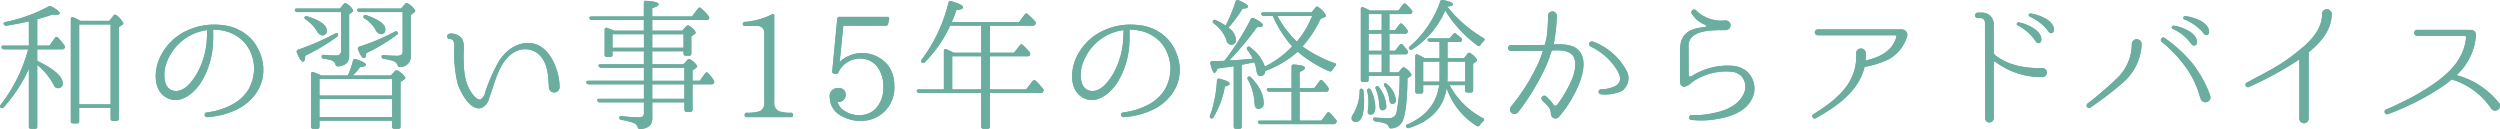 <?xml version="1.0" encoding="UTF-8"?> <svg xmlns="http://www.w3.org/2000/svg" id="about_ttl03.svg" width="457.192" height="23.59" viewBox="0 0 457.192 23.59"><defs><style> .cls-1 { fill: #6bae9f; fill-rule: evenodd; } </style></defs><path id="about_ttl03" class="cls-1" d="M772.466,2555.85a0.345,0.345,0,0,0,.39.39h0.728a0.353,0.353,0,0,0,.416-0.39v-11.28a11.531,11.531,0,0,1,3.068,3.77,0.764,0.764,0,0,0,.728.47,0.8,0.8,0,0,0,.858-0.91c0-1.2-1.534-2.58-4.654-4.08v-2.11h4.55a0.431,0.431,0,0,0,.417-0.18,0.482,0.482,0,0,0-.027-0.58,14.014,14.014,0,0,0-1.144-1.37,0.332,0.332,0,0,0-.572.05l-0.988,1.4H774v-4.83c1.092-.29,2.028-0.58,2.782-0.86a4.754,4.754,0,0,0,.65.05c0.442,0,.676-0.08.676-0.29,0-.26-0.494-0.67-1.508-1.22a0.534,0.534,0,0,0-.546,0,28.818,28.818,0,0,1-7.878,2.84c-0.286.07-.416,0.23-0.286,0.41a0.449,0.449,0,0,0,.52.26c1.586-.28,2.782-0.49,3.64-0.7l0.416-.1v4.44h-4.628c-0.312,0-.442.13-0.364,0.34a0.444,0.444,0,0,0,.468.34h4.394a28.4,28.4,0,0,1-5.018,10.14,0.334,0.334,0,0,0-.026.49,0.364,0.364,0,0,0,.572-0.02,28.382,28.382,0,0,0,4.6-7.02v10.55Zm14.951-18.69v14.61h-5.746v-14.61h5.746Zm-5.486-.65c-0.52-.26-0.962-0.49-1.326-0.65a0.308,0.308,0,0,0-.468.31v18.67a0.367,0.367,0,0,0,.39.42h0.728a0.386,0.386,0,0,0,.416-0.42v-2.42h5.746v1.95a0.367,0.367,0,0,0,.39.42h0.7a0.386,0.386,0,0,0,.416-0.42v-16.74l0.65-.42a0.4,0.4,0,0,0,.182-0.26,4.091,4.091,0,0,0-1.248-1.45,0.348,0.348,0,0,0-.572.05l-0.754.96h-5.252Zm33.41,8.48a8.766,8.766,0,0,0-2.184-5.15,8.333,8.333,0,0,0-5.252-2.55,11.767,11.767,0,0,0-5.9.73,10.107,10.107,0,0,0-5.694,5.46c-0.91,2.13-1.118,5.51,1.118,6.94,2.5,1.61,5.148-.55,6.5-2.63a14.87,14.87,0,0,0,2.211-7.25,18.449,18.449,0,0,0,.026-2v-0.31a0.111,0.111,0,0,1,.1-0.11,7.424,7.424,0,0,1,1.482.13,7.177,7.177,0,0,1,4.368,2.47,7.554,7.554,0,0,1,1.534,4.34,7.871,7.871,0,0,1-1.014,3.98,7.7,7.7,0,0,1-2.522,2.5,12.81,12.81,0,0,1-5.149,1.71,0.434,0.434,0,0,0,.1.86,14.458,14.458,0,0,0,5.669-1.51,9.155,9.155,0,0,0,3.2-2.75,7.415,7.415,0,0,0,1.4-4.81v-0.05Zm-10.271-6.45c-0.026.44-.026,1.06-0.1,1.9a14.284,14.284,0,0,1-1.872,5.87c-0.832,1.35-2.262,3.3-4.108,2.99-1.872-.36-1.9-2.75-1.612-4.24a9.233,9.233,0,0,1,5.044-6.11,9.736,9.736,0,0,1,2.548-.75,0.11,0.11,0,0,1,.1.1v0.24Zm27.794-4.29c-0.286,0-.441.13-0.364,0.33a0.5,0.5,0,0,0,.468.32h7.853v7.12a1.139,1.139,0,0,1-.156.63,1.493,1.493,0,0,1-1.04.23,16.769,16.769,0,0,1-2.236-.13c-0.26-.03-0.416.05-0.416,0.26a0.424,0.424,0,0,0,.364.44,9.855,9.855,0,0,1,1.82.42,1.2,1.2,0,0,1,.728.7,0.375,0.375,0,0,0,.442.36,1.883,1.883,0,0,0,1.976-2.08v-7.41l0.6-.46a0.532,0.532,0,0,0,.234-0.34,3.518,3.518,0,0,0-1.3-1.28,0.377,0.377,0,0,0-.572.05l-0.728.84h-7.671Zm-11.362,0c-0.286,0-.442.1-0.39,0.31a0.426,0.426,0,0,0,.442.34h8.008v7.07a0.8,0.8,0,0,1-.936.86c-0.6,0-1.326-.03-2.21-0.11-0.26-.02-0.416.08-0.416,0.26a0.4,0.4,0,0,0,.364.45,6.816,6.816,0,0,1,1.456.31,1.1,1.1,0,0,1,.728.75,0.4,0.4,0,0,0,.468.34q2.028-.15,2.028-1.95v-7.57l0.52-.39a0.473,0.473,0,0,0,.208-0.34,3.013,3.013,0,0,0-1.144-1.19,0.39,0.39,0,0,0-.6.05l-0.676.81H821.5Zm7.488,4.65a0.342,0.342,0,0,0-.52-0.08,44.2,44.2,0,0,1-6.734,2.94,0.366,0.366,0,0,0-.26.52c0.442,1.15.832,1.69,1.144,1.69,0.234,0,.364-0.36.39-1.09a37.1,37.1,0,0,0,5.8-3.46A0.406,0.406,0,0,0,828.99,2538.9Zm10.895-.34a0.341,0.341,0,0,0-.52-0.07,38.659,38.659,0,0,1-6.448,2.72,0.372,0.372,0,0,0-.235.55q0.585,1.56,1.092,1.56c0.235,0,.365-0.31.391-0.91a33.76,33.76,0,0,0,5.564-3.33A0.376,0.376,0,0,0,839.885,2538.56Zm-16.979-2.78c-0.1.16-.026,0.31,0.182,0.47a6.647,6.647,0,0,1,2.028,2.08,1.391,1.391,0,0,0,.988.83,0.778,0.778,0,0,0,.832-0.91c0-.96-1.17-1.82-3.536-2.57A0.37,0.37,0,0,0,822.906,2535.78Zm10.764-.18a0.344,0.344,0,0,0,.208.47,6,6,0,0,1,1.977,2.03,1.275,1.275,0,0,0,.962.83,0.763,0.763,0,0,0,.832-0.89c0-.93-1.144-1.76-3.458-2.57A0.449,0.449,0,0,0,833.67,2535.6Zm-8.06,18.51v-3.3H838.9v3.3H825.61Zm13.287-6.97v3.02H825.61v-3.02H838.9Zm-12.975-.65a9.778,9.778,0,0,0-1.378-.59,0.31,0.31,0,0,0-.468.33v9.62a0.353,0.353,0,0,0,.416.39h0.728a0.345,0.345,0,0,0,.39-0.39v-1.09H838.9v1.09a0.353,0.353,0,0,0,.416.39h0.7a0.353,0.353,0,0,0,.416-0.39v-8.16l0.624-.44a0.5,0.5,0,0,0,.26-0.37,3.246,3.246,0,0,0-1.326-1.22,0.391,0.391,0,0,0-.572.03l-0.754.8h-7a6.9,6.9,0,0,0,1.353-1.53c0.728-.05,1.092-0.21,1.092-0.42,0-.28-0.625-0.62-1.847-1.04a0.369,0.369,0,0,0-.52.29,16.966,16.966,0,0,1-.936,2.7h-4.888Zm43.6,2.06c0-2.73-1.612-7.36-4.966-7.93-2.652-.44-5.044,1.32-6.319,3.61a31.174,31.174,0,0,0-2.314,5.33,1.959,1.959,0,0,1-.884,1.33c-0.65.08-1.274-.76-1.586-1.2-1.4-1.97-1.482-4.55-1.482-6.89,0-.99.234-2.23-0.364-3.12a2.491,2.491,0,0,0-2.21-.83,0.5,0.5,0,0,0,0,.99c0.858-.08.884,0.8,0.884,1.4a23.471,23.471,0,0,0,.6,6.74c0.468,1.48,2.34,5.17,4.42,4.42a2.622,2.622,0,0,0,1.352-1.77c0.364-.96.65-1.95,0.988-2.94,0.78-2.26,1.794-4.63,3.927-5.62a3.771,3.771,0,0,1,4.862,1.41c1.014,1.51,1.014,3.46,1.144,5.22A0.978,0.978,0,0,0,869.525,2548.55Zm16.952-3.46h5.876v2.37h-5.876v-2.37Zm5.876,3.02v2.65h-5.876v-2.65h5.876Zm-0.156-9.16v2.47h-5.72v-2.47h5.72Zm-7.255,2.47H879.2v-2.47h5.746v2.47Zm-5.434-3.12c-0.338-.15-0.754-0.31-1.274-0.49a0.315,0.315,0,0,0-.468.34v4.52a0.362,0.362,0,0,0,.416.42h0.624a0.355,0.355,0,0,0,.39-0.42v-0.6h5.746v2.37h-7.9c-0.312,0-.468.16-0.364,0.34a0.451,0.451,0,0,0,.468.31h7.8v2.37H874.776c-0.286,0-.442.13-0.364,0.31a0.426,0.426,0,0,0,.442.34h10.088v2.65h-8.164c-0.312,0-.442.15-0.338,0.36a0.436,0.436,0,0,0,.468.29h8.034v1.97a0.7,0.7,0,0,1-.832.76,29.478,29.478,0,0,1-3.224-.21c-0.286-.03-0.442.05-0.442,0.26a0.4,0.4,0,0,0,.39.42,13.51,13.51,0,0,1,2.236.57,1.086,1.086,0,0,1,.728.75,0.433,0.433,0,0,0,.468.37c1.482-.11,2.211-0.76,2.211-1.95v-2.94h5.876v1.32a0.374,0.374,0,0,0,.416.42h0.676a0.367,0.367,0,0,0,.39-0.42v-4.62h3.458a0.49,0.49,0,0,0,.442-0.21,0.476,0.476,0,0,0-.026-0.55,10.845,10.845,0,0,0-1.014-1.27,0.332,0.332,0,0,0-.572.05l-0.962,1.33h-1.326v-1.88l0.572-.41a0.557,0.557,0,0,0,.286-0.37,3.051,3.051,0,0,0-1.2-1.19,0.416,0.416,0,0,0-.6.05l-0.728.78h-5.694v-2.37h5.72v0.39a0.372,0.372,0,0,0,.416.42h0.624a0.355,0.355,0,0,0,.39-0.42v-3.12l0.52-.36a0.489,0.489,0,0,0,.286-0.36,2.735,2.735,0,0,0-1.17-1.17,0.406,0.406,0,0,0-.6.05l-0.7.8h-5.486v-1.95h9.932a0.428,0.428,0,0,0,.416-0.18,0.439,0.439,0,0,0-.052-0.55,9.983,9.983,0,0,0-1.2-1.27,1.6,1.6,0,0,0-.26-0.21c-0.156-.13-0.312-0.07-0.494.13l-1.066,1.43h-7.28v-1.51c0.78-.26,1.17-0.49,1.17-0.72,0-.32-0.728-0.52-2.263-0.63a0.365,0.365,0,0,0-.442.39v2.47h-9.568c-0.312,0-.468.16-0.364,0.34a0.451,0.451,0,0,0,.468.31h9.464v1.95h-5.434Zm32.708,15.42a0.369,0.369,0,0,0-.416-0.41,5.78,5.78,0,0,1-2.236-.32,1.643,1.643,0,0,1-.78-1.61V2535.6a0.279,0.279,0,0,0-.468-0.26,13.142,13.142,0,0,1-4.888,1.35,0.346,0.346,0,0,0-.39.34,0.366,0.366,0,0,0,.416.42h2.158a1.211,1.211,0,0,1,1.352,1.37v12.56a1.611,1.611,0,0,1-.884,1.67,7.615,7.615,0,0,1-2.288.26,0.359,0.359,0,0,0-.416.41,0.345,0.345,0,0,0,.39.39H911.8A0.353,0.353,0,0,0,912.216,2553.72Zm9.2-16.33h7.748a0.4,0.4,0,0,0,.442-0.36l0.183-.81a0.336,0.336,0,0,0-.365-0.44h-8.71a0.364,0.364,0,0,0-.416.39l-0.91,9.54a0.373,0.373,0,0,0,.364.45l0.286,0.05a0.464,0.464,0,0,0,.494-0.29,4.294,4.294,0,0,1,3.978-2.52,3.857,3.857,0,0,1,3.25,1.69,5.742,5.742,0,0,1,.962,3.43,5.5,5.5,0,0,1-1.4,4.06,4.218,4.218,0,0,1-3.016,1.17,4.623,4.623,0,0,1-2.7-.81,2.434,2.434,0,0,1-1.222-1.64,0.85,0.85,0,0,0,.286.03,1.108,1.108,0,0,0,.78-0.36,1.121,1.121,0,0,0,.39-0.86,1.163,1.163,0,0,0-1.326-1.3,1.449,1.449,0,0,0-1.586,1.69,3.889,3.889,0,0,0,2.392,3.51,6.537,6.537,0,0,0,3.2.78,6.029,6.029,0,0,0,6.214-6.53,5.887,5.887,0,0,0-1.222-3.72,6.082,6.082,0,0,0-8.762-.54Zm19.916,11.65v-6.06h5.3v6.06h-5.3Zm5.3,6.79a0.379,0.379,0,0,0,.416.41h0.78a0.36,0.36,0,0,0,.391-0.41v-6.14h9.282a0.438,0.438,0,0,0,.442-0.23,0.4,0.4,0,0,0-.026-0.55,15.336,15.336,0,0,0-1.3-1.43,0.387,0.387,0,0,0-.6.05l-1.17,1.51h-6.63v-6.06h6.864a0.445,0.445,0,0,0,.442-0.2,0.525,0.525,0,0,0-.052-0.58c-0.442-.49-0.832-0.91-1.222-1.27a0.33,0.33,0,0,0-.546.05l-1.066,1.35h-4.42v-4.94h7.852a0.5,0.5,0,0,0,.468-0.26,0.427,0.427,0,0,0-.052-0.54,14.382,14.382,0,0,0-1.326-1.3,0.35,0.35,0,0,0-.572.05l-1.04,1.4H941.232c0.338-.78.624-1.5,0.858-2.21,0.832-.08,1.222-0.23,1.222-0.49,0-.34-0.728-0.73-2.158-1.12a0.379,0.379,0,0,0-.52.29,28.608,28.608,0,0,1-4.888,10.37c-0.156.21-.156,0.39,0,0.5a0.419,0.419,0,0,0,.572,0,23.777,23.777,0,0,0,4.524-6.48l0.078-.21h5.72v4.94h-5.018c-0.312-.15-0.754-0.36-1.326-0.62-0.312-.1-0.494,0-0.494.31v7.02h-4.576c-0.286,0-.442.13-0.364,0.31a0.417,0.417,0,0,0,.442.34H946.64v6.14Zm36.3-10.84a8.766,8.766,0,0,0-2.184-5.15,8.333,8.333,0,0,0-5.252-2.55,11.767,11.767,0,0,0-5.9.73,10.107,10.107,0,0,0-5.694,5.46c-0.91,2.13-1.118,5.51,1.118,6.94,2.5,1.61,5.148-.55,6.5-2.63a14.848,14.848,0,0,0,2.21-7.25,17.749,17.749,0,0,0,.027-2v-0.31a0.111,0.111,0,0,1,.1-0.11,7.424,7.424,0,0,1,1.482.13,7.177,7.177,0,0,1,4.368,2.47,7.554,7.554,0,0,1,1.534,4.34,7.871,7.871,0,0,1-1.014,3.98,7.7,7.7,0,0,1-2.522,2.5,12.8,12.8,0,0,1-5.149,1.71,0.434,0.434,0,0,0,.1.86,14.458,14.458,0,0,0,5.669-1.51,9.155,9.155,0,0,0,3.2-2.75,7.415,7.415,0,0,0,1.4-4.81v-0.05Zm-10.271-6.45c-0.026.44-.026,1.06-0.1,1.9a14.284,14.284,0,0,1-1.872,5.87c-0.832,1.35-2.262,3.3-4.108,2.99-1.872-.36-1.9-2.75-1.612-4.24a9.233,9.233,0,0,1,5.044-6.11,9.736,9.736,0,0,1,2.548-.75,0.11,0.11,0,0,1,.1.1v0.24Zm22.8,8.19c-0.156.1-.182,0.26-0.052,0.52a10.005,10.005,0,0,1,1.2,4.18c0.026,0.78.26,1.17,0.728,1.17a0.953,0.953,0,0,0,.936-1.19c0-1.41-.754-2.94-2.314-4.58A0.379,0.379,0,0,0,995.468,2546.73Zm-6.838,7.59a0.355,0.355,0,0,0,.494-0.21,16.513,16.513,0,0,0,2.08-5.61c0.6-.13.884-0.29,0.884-0.5,0-.28-0.624-0.6-1.846-0.91a0.35,0.35,0,0,0-.494.34,23.135,23.135,0,0,1-1.248,6.4A0.34,0.34,0,0,0,988.63,2554.32Zm2.7-16.95a10.851,10.851,0,0,0-1.768-.97,0.353,0.353,0,1,0-.39.58,6.646,6.646,0,0,1,2.314,3.01,1.026,1.026,0,0,0,.78.89,0.863,0.863,0,0,0,.962-0.99,2.936,2.936,0,0,0-1.378-2.13,26.511,26.511,0,0,0,2.6-3.49c0.65-.02.988-0.15,0.988-0.39,0-.28-0.572-0.65-1.742-1.14a0.365,0.365,0,0,0-.546.26A29.162,29.162,0,0,1,991.334,2537.37Zm6.292,17.37c-0.312,0-.442.15-0.364,0.33a0.48,0.48,0,0,0,.468.32h13.39a0.435,0.435,0,0,0,.44-0.26,0.4,0.4,0,0,0-.05-0.55,15.248,15.248,0,0,0-1.07-1.22,0.341,0.341,0,0,0-.57.02l-1.01,1.36h-3.98v-5.28h4.78a0.46,0.46,0,0,0,.45-0.18,0.48,0.48,0,0,0,0-.58,9.921,9.921,0,0,0-1.02-1.24,0.327,0.327,0,0,0-.57.05l-0.96,1.3h-2.68v-3.02a1.246,1.246,0,0,0,.99-0.67c0-.32-0.65-0.52-2.03-0.63a0.362,0.362,0,0,0-.44.39v3.93h-4.136c-0.338,0-.468.15-0.364,0.36a0.436,0.436,0,0,0,.468.29h4.032v5.28h-5.774Zm9.544-19.14a17.16,17.16,0,0,1-2.81,4.71,19.355,19.355,0,0,1-3.56-4.71h6.37Zm-7.2,0a20.4,20.4,0,0,0,3.534,5.56,17.033,17.033,0,0,1-4.782,3.59l-0.208.11a7.22,7.22,0,0,0-2.678-3.51,0.351,0.351,0,0,0-.442-0.11,0.37,0.37,0,0,0-.078.57,8.465,8.465,0,0,1,.988,1.62c-1.248.13-2.678,0.23-4.29,0.31a56.373,56.373,0,0,0,5.07-6.09c0.7,0,1.066-.1,1.066-0.34,0-.31-0.546-0.75-1.638-1.29a0.391,0.391,0,0,0-.572.18,47.9,47.9,0,0,1-4.524,7.23l-0.156.18-0.13.18-0.182.03-2.054.05a0.347,0.347,0,0,0-.338.47c0.26,1.11.52,1.69,0.754,1.69a1.037,1.037,0,0,0,.52-0.81c1.352-.18,2.34-0.31,2.99-0.42v11.03a0.367,0.367,0,0,0,.416.41h0.65a0.359,0.359,0,0,0,.39-0.41v-11.29a1.167,1.167,0,0,1,.364-0.07l1.066-.21,0.884-.18a6.9,6.9,0,0,1,.39,1.48c0.078,0.67.312,1.04,0.676,1.04a0.9,0.9,0,0,0,.936-0.94,18.471,18.471,0,0,0,5.932-3.51,22.792,22.792,0,0,0,5.74,3.56,0.415,0.415,0,0,0,.57-0.18,8.635,8.635,0,0,1,.55-0.75,0.3,0.3,0,0,0-.13-0.55,23.44,23.44,0,0,1-5.85-3.04,20.916,20.916,0,0,0,3.3-5.05l0.73-.31a0.338,0.338,0,0,0,.26-0.28,3.822,3.822,0,0,0-1.33-1.51,0.355,0.355,0,0,0-.59.03l-0.71.88h-8.81c-0.312,0-.468.13-0.39,0.34a0.44,0.44,0,0,0,.442.31h1.664Zm18.954,12.87a0.333,0.333,0,0,0-.13.49,9.056,9.056,0,0,1,.65,2.99c0.03,0.6.21,0.91,0.55,0.91a0.694,0.694,0,0,0,.72-0.85,6.057,6.057,0,0,0-1.32-3.36A0.372,0.372,0,0,0,1018.92,2548.47Zm-2.73.44a0.323,0.323,0,0,0-.34.39,8.459,8.459,0,0,1-1.17,4.24,1.638,1.638,0,0,0-.31.73,0.686,0.686,0,0,0,.83.7c0.96,0,1.46-1.33,1.46-3.95a16.853,16.853,0,0,0-.13-1.72A0.384,0.384,0,0,0,1016.19,2548.91Zm1.27-.02a0.335,0.335,0,0,0-.23.46,8.483,8.483,0,0,1,.23,1.95,10.611,10.611,0,0,1-.1,1.59,0.491,0.491,0,0,0-.03.23,0.467,0.467,0,0,0,.55.52c0.55,0,.83-0.44.83-1.37a7.72,7.72,0,0,0-.8-3.12A0.378,0.378,0,0,0,1017.46,2548.89Zm2.92-.94c-0.13.1-.13,0.26,0,0.49a5.678,5.678,0,0,1,.88,2.42c0.05,0.55.23,0.83,0.57,0.83a0.62,0.62,0,0,0,.63-0.75,4.235,4.235,0,0,0-1.62-2.86A0.358,0.358,0,0,0,1020.38,2547.95Zm11.46-14.07c0.7-.05,1.07-0.18,1.07-0.39,0-.28-0.6-0.54-1.8-0.8a0.388,0.388,0,0,0-.52.26,19.125,19.125,0,0,1-5.53,8.19c-0.21.18-.26,0.34-0.13,0.49a0.362,0.362,0,0,0,.57.08,15.984,15.984,0,0,0,6-7.1,22.3,22.3,0,0,0,5.91,6.42,0.33,0.33,0,0,0,.54-0.13,3.8,3.8,0,0,1,.6-0.7c0.21-.21.21-0.41-0.05-0.54A24.133,24.133,0,0,1,1031.84,2533.88Zm-14.35,1.38h2.39v2.94h-2.39v-2.94Zm2.39,6.71h-2.39v-3.12h2.39v3.12Zm-2.39,3.95v-3.3h2.39v3.3h-2.39Zm3.8-3.3h2.88a0.435,0.435,0,0,0,.39-0.73c-0.26-.34-0.54-0.68-0.83-1.01a0.34,0.34,0,0,0-.57.02l-0.83,1.07h-1.04v-3.12h2.86a0.375,0.375,0,0,0,.41-0.18,0.436,0.436,0,0,0-.02-0.55c-0.29-.36-0.55-0.7-0.84-1.01a0.342,0.342,0,0,0-.57.05l-0.8,1.04h-1.04v-2.94h3.69a0.409,0.409,0,0,0,.41-0.18,0.429,0.429,0,0,0-.05-0.57,10.544,10.544,0,0,0-.99-1.04,0.341,0.341,0,0,0-.57.02l-0.83,1.12h-5.2c-0.29-.16-0.68-0.34-1.22-0.57a0.3,0.3,0,0,0-.47.28v12.98a0.345,0.345,0,0,0,.39.39h0.62a0.355,0.355,0,0,0,.42-0.39v-0.73h5.67a33.16,33.16,0,0,1-.57,6.68,1.3,1.3,0,0,1-1.41,1.04c-0.73,0-1.53-.02-2.44-0.1-0.26-.03-0.42.05-0.42,0.23a0.434,0.434,0,0,0,.37.47l0.26,0.03a8.8,8.8,0,0,1,1.56.34,1.125,1.125,0,0,1,.65.57,0.387,0.387,0,0,0,.44.34,2.362,2.362,0,0,0,2-1.17c0.62-1.15.96-3.8,0.99-7.99l0.52-.33a0.383,0.383,0,0,0,.21-0.32,2.921,2.921,0,0,0-1.15-1.24,0.4,0.4,0,0,0-.6.05l-0.62.75h-1.66v-3.3Zm13.85,1.35v3.64h-3.25c0-.23.03-0.49,0.03-0.78v-2.86h3.22Zm-4.68,2.86c0,0.34-.02.6-0.02,0.78h-2.97v-3.64h2.99v2.86Zm-2.75-3.51a12.6,12.6,0,0,0-1.22-.65,0.3,0.3,0,0,0-.47.31v6.43a0.345,0.345,0,0,0,.39.39h0.67a0.345,0.345,0,0,0,.39-0.39v-1.15h2.92c-0.47,3.33-2.42,5.72-5.8,7.18a0.3,0.3,0,0,0-.24.44,0.423,0.423,0,0,0,.55.21q5.97-1.875,6.86-7.28a13.138,13.138,0,0,0,5.49,6.91,0.375,0.375,0,0,0,.55-0.13,5.219,5.219,0,0,1,.67-0.75,0.305,0.305,0,0,0-.08-0.55,14.482,14.482,0,0,1-6.03-5.9l-0.08-.13h2.86v0.94a0.351,0.351,0,0,0,.39.41h0.65a0.372,0.372,0,0,0,.42-0.41v-4.86l0.55-.39a0.422,0.422,0,0,0,.18-0.29,3.549,3.549,0,0,0-1.15-1.2,0.389,0.389,0,0,0-.59.03l-0.65.83h-3.02v-2.96h2.16a0.375,0.375,0,0,0,.41-0.18,0.391,0.391,0,0,0-.1-0.55c-0.21-.21-0.52-0.44-0.86-0.73a0.383,0.383,0,0,0-.6.05l-0.65.76h-3.61c-0.31,0-.47.13-0.39,0.34a0.462,0.462,0,0,0,.47.31h1.71v2.96h-2.75Zm36.89,2.21a11.43,11.43,0,0,0-6.06-5.22,0.5,0.5,0,0,0-.44.9,11.259,11.259,0,0,1,4.97,4.56c0.54,0.98.65,1.95-.37,2.6a5.838,5.838,0,0,1-2.75.65,0.457,0.457,0,0,0,.02.91,7.473,7.473,0,0,0,3.83-.6A2.878,2.878,0,0,0,1064.6,2545.53Zm-13.18-4.73a0.091,0.091,0,0,1-.08-0.1,27.833,27.833,0,0,0,.55-5.02,0.8,0.8,0,1,0-1.59-.03,31.953,31.953,0,0,1-.23,3.67,12.782,12.782,0,0,1-.34,1.48,0.131,0.131,0,0,1-.13.1c-0.21.03-6.03,0.03-6.03,0.03a0.536,0.536,0,1,0,0,1.07l5.69-.03c0.05,0,.11.05,0.08,0.1-0.23.71-.49,1.41-0.78,2.08a35.661,35.661,0,0,1-4.81,7.75c-0.08.11-.18,0.21-0.29,0.37a0.833,0.833,0,0,0,1.38.93,42.946,42.946,0,0,0,5.2-8.68c0.34-.81.65-1.67,0.91-2.5a0.141,0.141,0,0,1,.13-0.1c1.9-.11,3.93.02,4.16,2.03,0.24,2.05-.91,4.18-2.1,6.21a20.73,20.73,0,0,1-1.2,1.72,0.375,0.375,0,0,1-.6,0,8.717,8.717,0,0,0-1.04-1.23l-0.34-.31a0.5,0.5,0,0,0-.72.7l0.33,0.34c0.84,0.81,1.2,1.17,1.25,2.11a1.052,1.052,0,0,0,.29.65,0.8,0.8,0,0,0,1.14-.05l0.03-.03c0.28-.29.67-0.81,0.67-0.81a17.448,17.448,0,0,0,1.54-2.26c1.4-2.34,3.3-6.5,1.66-8.81C1055.16,2540.85,1053.34,2540.75,1051.42,2540.8Zm36.58,8.71a4.241,4.241,0,0,0-1.45-3.85,4.817,4.817,0,0,0-2.42-.93,12.2,12.2,0,0,0-7.67,1.95,0.3,0.3,0,0,1-.44-0.24l-0.03-5.56c0.21-2.78,4.45-2.68,6.79-2.68a0.9,0.9,0,0,0,.88-1.07,0.956,0.956,0,0,0-1.04-.7,6.522,6.522,0,0,1-5.28-1.87,0.5,0.5,0,0,0-.75.65,5.159,5.159,0,0,0,2.49,2.03,0.22,0.22,0,0,1-.07.41,8.9,8.9,0,0,0-1.9.32c-1.9.57-2.68,1.82-2.68,4.05v5.72a0.813,0.813,0,0,0,.81.81,2.806,2.806,0,0,0,1.37-.81,10.781,10.781,0,0,1,7.36-1.92,2.911,2.911,0,0,1,1.72.83,2.963,2.963,0,0,1,.28,3.41c-0.85,1.66-2.65,2.67-4.88,3.19a16.508,16.508,0,0,1-4.55.5,0.433,0.433,0,0,0-.08.86h0.02a15.993,15.993,0,0,0,4.92-.19c2.55-.44,5.07-1.43,6.13-3.56A4.1,4.1,0,0,0,1088,2549.51Zm27.22-11.41a0.536,0.536,0,0,0-.23-0.03h-15.37a0.535,0.535,0,0,0,0,1.07h14.15a0.242,0.242,0,0,1,.23.31c-0.73,2.62-3.04,3.69-5.54,4.29a0.08,0.08,0,0,1-.1-0.08,7,7,0,0,0,.05-1.3,0.887,0.887,0,0,0-1.77.08c0.29,5.3-3.38,8.37-7.82,11.15a0.419,0.419,0,0,0,.41.73c3.85-2.11,7.88-4.97,8.92-9.28a0.132,0.132,0,0,1,.13-0.13,17.246,17.246,0,0,0,4.4-1.41,7.259,7.259,0,0,0,3.27-4.1A0.992,0.992,0,0,0,1115.22,2538.1Zm21.12-1.31a0.284,0.284,0,0,0-.13.55,8.706,8.706,0,0,1,3.27,2.91c0.37,0.55.99,0.42,1.04-.33C1140.52,2537.89,1136.86,2536.79,1136.34,2536.79Zm2.15-1.63a0.294,0.294,0,0,0-.1.57,8.516,8.516,0,0,1,3.41,2.7c0.36,0.55,1.06.39,1.01-.36C1142.71,2536.02,1139.01,2535.16,1138.49,2535.16Zm2.21,9.98c-3.58.08-6.42-.65-8.63-2.36a0.712,0.712,0,0,1-.26-0.52v-4.95a2.117,2.117,0,0,0-2.23-2.31h-0.76a0.5,0.5,0,0,0,0,.99h0.68a0.815,0.815,0,0,1,.7.86l0.03,17.39a0.791,0.791,0,1,0,1.58.05v-10.16a0.169,0.169,0,0,1,.26-0.16,13.883,13.883,0,0,0,8.69,2.81A0.821,0.821,0,0,0,1140.7,2545.14Zm23.98-7.75a0.3,0.3,0,0,0-.13.58,8.353,8.353,0,0,1,3.38,2.75c0.39,0.52,1.04.37,1.04-.39C1168.89,2538.3,1165.17,2537.37,1164.68,2537.39Zm2.08-1.74a0.308,0.308,0,0,0-.08.6,8.334,8.334,0,0,1,3.51,2.55c0.39,0.54,1.06.34,0.99-.39C1170.99,2536.35,1167.28,2535.62,1166.76,2535.65Zm-3.7,3.98a0.443,0.443,0,0,0-.54.7,24.478,24.478,0,0,1,4.76,5.15,17.814,17.814,0,0,1,1.63,3.12c0.32,0.73.47,1.48,0.76,2.21a0.92,0.92,0,0,0,1.71-.68,20.974,20.974,0,0,0-3.35-5.98A25.786,25.786,0,0,0,1163.06,2539.63Zm-4.21,1.04a0.9,0.9,0,0,0-1.79,0,8.708,8.708,0,0,1-2.84,6.45,62.819,62.819,0,0,1-5.27,4.52,0.449,0.449,0,0,0,.52.73,60.586,60.586,0,0,0,5.9-4.52A9.8,9.8,0,0,0,1158.85,2540.67Zm34.76-5.51a0.883,0.883,0,0,0-1.76.08v0.05c0,2.91-2.32,5.17-4.58,6.91-3.12,2.5-4.6,3.12-9.23,5.62a0.444,0.444,0,0,0,.42.78,62.286,62.286,0,0,0,9.12-4.97,0.073,0.073,0,0,1,.11.06v10.68a0.855,0.855,0,0,0,1.71,0v-12.01a0.2,0.2,0,0,1,.08-0.18C1191.69,2540.38,1193.61,2538.1,1193.61,2535.16Zm30.58,16.33a14.842,14.842,0,0,0-7.62-5.02c-0.05-.03-0.08-0.11-0.02-0.13a11.062,11.062,0,0,0,3.45-7.18v-0.05a0.893,0.893,0,0,0-.83-0.94l-0.99-.02h-8.97a0.546,0.546,0,0,0,0,1.09h8.69a0.262,0.262,0,0,1,.28.31c-0.31,3.54-2.57,6.03-5.33,8.06a39.317,39.317,0,0,1-5.56,3.36c-1.2.57-2.39,1.22-3.67,1.71a0.465,0.465,0,1,0,.34.86,47.418,47.418,0,0,0,9.96-5.07,15.361,15.361,0,0,0,1.56-1.2,0.152,0.152,0,0,1,.18-0.02,13.391,13.391,0,0,1,7.15,5.33A0.879,0.879,0,0,0,1224.19,2551.49Z" transform="translate(-767.188 -2532.69)"></path><path id="about_ttl03-2" data-name="about_ttl03" class="cls-1" d="M772.466,2555.85a0.345,0.345,0,0,0,.39.39h0.728a0.353,0.353,0,0,0,.416-0.39v-11.28a11.531,11.531,0,0,1,3.068,3.77,0.764,0.764,0,0,0,.728.47,0.8,0.8,0,0,0,.858-0.91c0-1.2-1.534-2.58-4.654-4.08v-2.11h4.55a0.431,0.431,0,0,0,.417-0.18,0.482,0.482,0,0,0-.027-0.58,14.014,14.014,0,0,0-1.144-1.37,0.332,0.332,0,0,0-.572.05l-0.988,1.4H774v-4.83c1.092-.29,2.028-0.58,2.782-0.86a4.754,4.754,0,0,0,.65.05c0.442,0,.676-0.08.676-0.29,0-.26-0.494-0.67-1.508-1.22a0.534,0.534,0,0,0-.546,0,28.818,28.818,0,0,1-7.878,2.84c-0.286.07-.416,0.23-0.286,0.41a0.449,0.449,0,0,0,.52.26c1.586-.28,2.782-0.49,3.64-0.7l0.416-.1v4.44h-4.628c-0.312,0-.442.13-0.364,0.34a0.444,0.444,0,0,0,.468.34h4.394a28.4,28.4,0,0,1-5.018,10.14,0.334,0.334,0,0,0-.026.49,0.364,0.364,0,0,0,.572-0.02,28.382,28.382,0,0,0,4.6-7.02v10.55Zm14.951-18.69v14.61h-5.746v-14.61h5.746Zm-5.486-.65c-0.52-.26-0.962-0.49-1.326-0.65a0.308,0.308,0,0,0-.468.31v18.67a0.367,0.367,0,0,0,.39.42h0.728a0.386,0.386,0,0,0,.416-0.42v-2.42h5.746v1.95a0.367,0.367,0,0,0,.39.42h0.7a0.386,0.386,0,0,0,.416-0.42v-16.74l0.65-.42a0.4,0.4,0,0,0,.182-0.26,4.091,4.091,0,0,0-1.248-1.45,0.348,0.348,0,0,0-.572.05l-0.754.96h-5.252Zm33.41,8.48a8.766,8.766,0,0,0-2.184-5.15,8.333,8.333,0,0,0-5.252-2.55,11.767,11.767,0,0,0-5.9.73,10.107,10.107,0,0,0-5.694,5.46c-0.91,2.13-1.118,5.51,1.118,6.94,2.5,1.61,5.148-.55,6.5-2.63a14.87,14.87,0,0,0,2.211-7.25,18.449,18.449,0,0,0,.026-2v-0.31a0.111,0.111,0,0,1,.1-0.11,7.424,7.424,0,0,1,1.482.13,7.177,7.177,0,0,1,4.368,2.47,7.554,7.554,0,0,1,1.534,4.34,7.871,7.871,0,0,1-1.014,3.98,7.7,7.7,0,0,1-2.522,2.5,12.81,12.81,0,0,1-5.149,1.71,0.434,0.434,0,0,0,.1.86,14.458,14.458,0,0,0,5.669-1.51,9.155,9.155,0,0,0,3.2-2.75,7.415,7.415,0,0,0,1.4-4.81v-0.05Zm-10.271-6.45c-0.026.44-.026,1.06-0.1,1.9a14.284,14.284,0,0,1-1.872,5.87c-0.832,1.35-2.262,3.3-4.108,2.99-1.872-.36-1.9-2.75-1.612-4.24a9.233,9.233,0,0,1,5.044-6.11,9.736,9.736,0,0,1,2.548-.75,0.11,0.11,0,0,1,.1.1v0.24Zm27.794-4.29c-0.286,0-.441.13-0.364,0.33a0.5,0.5,0,0,0,.468.32h7.853v7.12a1.139,1.139,0,0,1-.156.63,1.493,1.493,0,0,1-1.04.23,16.769,16.769,0,0,1-2.236-.13c-0.26-.03-0.416.05-0.416,0.26a0.424,0.424,0,0,0,.364.44,9.855,9.855,0,0,1,1.82.42,1.2,1.2,0,0,1,.728.7,0.375,0.375,0,0,0,.442.36,1.883,1.883,0,0,0,1.976-2.08v-7.41l0.6-.46a0.532,0.532,0,0,0,.234-0.34,3.518,3.518,0,0,0-1.3-1.28,0.377,0.377,0,0,0-.572.05l-0.728.84h-7.671Zm-11.362,0c-0.286,0-.442.1-0.39,0.31a0.426,0.426,0,0,0,.442.34h8.008v7.07a0.8,0.8,0,0,1-.936.86c-0.6,0-1.326-.03-2.21-0.11-0.26-.02-0.416.08-0.416,0.26a0.4,0.4,0,0,0,.364.45,6.816,6.816,0,0,1,1.456.31,1.1,1.1,0,0,1,.728.75,0.4,0.4,0,0,0,.468.34q2.028-.15,2.028-1.95v-7.57l0.52-.39a0.473,0.473,0,0,0,.208-0.34,3.013,3.013,0,0,0-1.144-1.19,0.39,0.39,0,0,0-.6.05l-0.676.81H821.5Zm7.488,4.65a0.342,0.342,0,0,0-.52-0.08,44.2,44.2,0,0,1-6.734,2.94,0.366,0.366,0,0,0-.26.52c0.442,1.15.832,1.69,1.144,1.69,0.234,0,.364-0.36.39-1.09a37.1,37.1,0,0,0,5.8-3.46A0.406,0.406,0,0,0,828.99,2538.9Zm10.895-.34a0.341,0.341,0,0,0-.52-0.07,38.659,38.659,0,0,1-6.448,2.72,0.372,0.372,0,0,0-.235.55q0.585,1.56,1.092,1.56c0.235,0,.365-0.31.391-0.91a33.76,33.76,0,0,0,5.564-3.33A0.376,0.376,0,0,0,839.885,2538.56Zm-16.979-2.78c-0.1.16-.026,0.31,0.182,0.47a6.647,6.647,0,0,1,2.028,2.08,1.391,1.391,0,0,0,.988.83,0.778,0.778,0,0,0,.832-0.91c0-.96-1.17-1.82-3.536-2.57A0.37,0.37,0,0,0,822.906,2535.78Zm10.764-.18a0.344,0.344,0,0,0,.208.47,6,6,0,0,1,1.977,2.03,1.275,1.275,0,0,0,.962.83,0.763,0.763,0,0,0,.832-0.89c0-.93-1.144-1.76-3.458-2.57A0.449,0.449,0,0,0,833.67,2535.6Zm-8.06,18.51v-3.3H838.9v3.3H825.61Zm13.287-6.97v3.02H825.61v-3.02H838.9Zm-12.975-.65a9.778,9.778,0,0,0-1.378-.59,0.31,0.31,0,0,0-.468.33v9.62a0.353,0.353,0,0,0,.416.39h0.728a0.345,0.345,0,0,0,.39-0.39v-1.09H838.9v1.09a0.353,0.353,0,0,0,.416.39h0.7a0.353,0.353,0,0,0,.416-0.39v-8.16l0.624-.44a0.5,0.5,0,0,0,.26-0.37,3.246,3.246,0,0,0-1.326-1.22,0.391,0.391,0,0,0-.572.03l-0.754.8h-7a6.9,6.9,0,0,0,1.353-1.53c0.728-.05,1.092-0.21,1.092-0.42,0-.28-0.625-0.62-1.847-1.04a0.369,0.369,0,0,0-.52.29,16.966,16.966,0,0,1-.936,2.7h-4.888Zm43.6,2.06c0-2.73-1.612-7.36-4.966-7.93-2.652-.44-5.044,1.32-6.319,3.61a31.174,31.174,0,0,0-2.314,5.33,1.959,1.959,0,0,1-.884,1.33c-0.65.08-1.274-.76-1.586-1.2-1.4-1.97-1.482-4.55-1.482-6.89,0-.99.234-2.23-0.364-3.12a2.491,2.491,0,0,0-2.21-.83,0.5,0.5,0,0,0,0,.99c0.858-.08.884,0.8,0.884,1.4a23.471,23.471,0,0,0,.6,6.74c0.468,1.48,2.34,5.17,4.42,4.42a2.622,2.622,0,0,0,1.352-1.77c0.364-.96.65-1.95,0.988-2.94,0.78-2.26,1.794-4.63,3.927-5.62a3.771,3.771,0,0,1,4.862,1.41c1.014,1.51,1.014,3.46,1.144,5.22A0.978,0.978,0,0,0,869.525,2548.55Zm16.952-3.46h5.876v2.37h-5.876v-2.37Zm5.876,3.02v2.65h-5.876v-2.65h5.876Zm-0.156-9.16v2.47h-5.72v-2.47h5.72Zm-7.255,2.47H879.2v-2.47h5.746v2.47Zm-5.434-3.12c-0.338-.15-0.754-0.31-1.274-0.49a0.315,0.315,0,0,0-.468.34v4.52a0.362,0.362,0,0,0,.416.42h0.624a0.355,0.355,0,0,0,.39-0.42v-0.6h5.746v2.37h-7.9c-0.312,0-.468.16-0.364,0.34a0.451,0.451,0,0,0,.468.31h7.8v2.37H874.776c-0.286,0-.442.13-0.364,0.31a0.426,0.426,0,0,0,.442.34h10.088v2.65h-8.164c-0.312,0-.442.15-0.338,0.36a0.436,0.436,0,0,0,.468.29h8.034v1.97a0.7,0.7,0,0,1-.832.76,29.478,29.478,0,0,1-3.224-.21c-0.286-.03-0.442.05-0.442,0.26a0.4,0.4,0,0,0,.39.42,13.51,13.51,0,0,1,2.236.57,1.086,1.086,0,0,1,.728.75,0.433,0.433,0,0,0,.468.37c1.482-.11,2.211-0.76,2.211-1.95v-2.94h5.876v1.32a0.374,0.374,0,0,0,.416.42h0.676a0.367,0.367,0,0,0,.39-0.42v-4.62h3.458a0.49,0.49,0,0,0,.442-0.21,0.476,0.476,0,0,0-.026-0.55,10.845,10.845,0,0,0-1.014-1.27,0.332,0.332,0,0,0-.572.05l-0.962,1.33h-1.326v-1.88l0.572-.41a0.557,0.557,0,0,0,.286-0.37,3.051,3.051,0,0,0-1.2-1.19,0.416,0.416,0,0,0-.6.05l-0.728.78h-5.694v-2.37h5.72v0.39a0.372,0.372,0,0,0,.416.42h0.624a0.355,0.355,0,0,0,.39-0.42v-3.12l0.52-.36a0.489,0.489,0,0,0,.286-0.36,2.735,2.735,0,0,0-1.17-1.17,0.406,0.406,0,0,0-.6.05l-0.7.8h-5.486v-1.95h9.932a0.428,0.428,0,0,0,.416-0.18,0.439,0.439,0,0,0-.052-0.55,9.983,9.983,0,0,0-1.2-1.27,1.6,1.6,0,0,0-.26-0.21c-0.156-.13-0.312-0.07-0.494.13l-1.066,1.43h-7.28v-1.51c0.78-.26,1.17-0.49,1.17-0.72,0-.32-0.728-0.52-2.263-0.63a0.365,0.365,0,0,0-.442.39v2.47h-9.568c-0.312,0-.468.16-0.364,0.34a0.451,0.451,0,0,0,.468.31h9.464v1.95h-5.434Zm32.708,15.42a0.369,0.369,0,0,0-.416-0.41,5.78,5.78,0,0,1-2.236-.32,1.643,1.643,0,0,1-.78-1.61V2535.6a0.279,0.279,0,0,0-.468-0.26,13.142,13.142,0,0,1-4.888,1.35,0.346,0.346,0,0,0-.39.34,0.366,0.366,0,0,0,.416.42h2.158a1.211,1.211,0,0,1,1.352,1.37v12.56a1.611,1.611,0,0,1-.884,1.67,7.615,7.615,0,0,1-2.288.26,0.359,0.359,0,0,0-.416.41,0.345,0.345,0,0,0,.39.39H911.8A0.353,0.353,0,0,0,912.216,2553.72Zm9.2-16.33h7.748a0.4,0.4,0,0,0,.442-0.36l0.183-.81a0.336,0.336,0,0,0-.365-0.44h-8.71a0.364,0.364,0,0,0-.416.39l-0.91,9.54a0.373,0.373,0,0,0,.364.45l0.286,0.05a0.464,0.464,0,0,0,.494-0.29,4.294,4.294,0,0,1,3.978-2.52,3.857,3.857,0,0,1,3.25,1.69,5.742,5.742,0,0,1,.962,3.43,5.5,5.5,0,0,1-1.4,4.06,4.218,4.218,0,0,1-3.016,1.17,4.623,4.623,0,0,1-2.7-.81,2.434,2.434,0,0,1-1.222-1.64,0.85,0.85,0,0,0,.286.03,1.108,1.108,0,0,0,.78-0.36,1.121,1.121,0,0,0,.39-0.86,1.163,1.163,0,0,0-1.326-1.3,1.449,1.449,0,0,0-1.586,1.69,3.889,3.889,0,0,0,2.392,3.51,6.537,6.537,0,0,0,3.2.78,6.029,6.029,0,0,0,6.214-6.53,5.887,5.887,0,0,0-1.222-3.72,6.082,6.082,0,0,0-8.762-.54Zm19.916,11.65v-6.06h5.3v6.06h-5.3Zm5.3,6.79a0.379,0.379,0,0,0,.416.41h0.78a0.36,0.36,0,0,0,.391-0.41v-6.14h9.282a0.438,0.438,0,0,0,.442-0.23,0.4,0.4,0,0,0-.026-0.55,15.336,15.336,0,0,0-1.3-1.43,0.387,0.387,0,0,0-.6.05l-1.17,1.51h-6.63v-6.06h6.864a0.445,0.445,0,0,0,.442-0.2,0.525,0.525,0,0,0-.052-0.58c-0.442-.49-0.832-0.91-1.222-1.27a0.33,0.33,0,0,0-.546.05l-1.066,1.35h-4.42v-4.94h7.852a0.5,0.5,0,0,0,.468-0.26,0.427,0.427,0,0,0-.052-0.54,14.382,14.382,0,0,0-1.326-1.3,0.35,0.35,0,0,0-.572.05l-1.04,1.4H941.232c0.338-.78.624-1.5,0.858-2.21,0.832-.08,1.222-0.23,1.222-0.49,0-.34-0.728-0.73-2.158-1.12a0.379,0.379,0,0,0-.52.29,28.608,28.608,0,0,1-4.888,10.37c-0.156.21-.156,0.39,0,0.5a0.419,0.419,0,0,0,.572,0,23.777,23.777,0,0,0,4.524-6.48l0.078-.21h5.72v4.94h-5.018c-0.312-.15-0.754-0.36-1.326-0.62-0.312-.1-0.494,0-0.494.31v7.02h-4.576c-0.286,0-.442.13-0.364,0.31a0.417,0.417,0,0,0,.442.34H946.64v6.14Zm36.3-10.84a8.766,8.766,0,0,0-2.184-5.15,8.333,8.333,0,0,0-5.252-2.55,11.767,11.767,0,0,0-5.9.73,10.107,10.107,0,0,0-5.694,5.46c-0.91,2.13-1.118,5.51,1.118,6.94,2.5,1.61,5.148-.55,6.5-2.63a14.848,14.848,0,0,0,2.21-7.25,17.749,17.749,0,0,0,.027-2v-0.31a0.111,0.111,0,0,1,.1-0.11,7.424,7.424,0,0,1,1.482.13,7.177,7.177,0,0,1,4.368,2.47,7.554,7.554,0,0,1,1.534,4.34,7.871,7.871,0,0,1-1.014,3.98,7.7,7.7,0,0,1-2.522,2.5,12.8,12.8,0,0,1-5.149,1.71,0.434,0.434,0,0,0,.1.86,14.458,14.458,0,0,0,5.669-1.51,9.155,9.155,0,0,0,3.2-2.75,7.415,7.415,0,0,0,1.4-4.81v-0.05Zm-10.271-6.45c-0.026.44-.026,1.06-0.1,1.9a14.284,14.284,0,0,1-1.872,5.87c-0.832,1.35-2.262,3.3-4.108,2.99-1.872-.36-1.9-2.75-1.612-4.24a9.233,9.233,0,0,1,5.044-6.11,9.736,9.736,0,0,1,2.548-.75,0.11,0.11,0,0,1,.1.1v0.24Zm22.8,8.19c-0.156.1-.182,0.26-0.052,0.52a10.005,10.005,0,0,1,1.2,4.18c0.026,0.78.26,1.17,0.728,1.17a0.953,0.953,0,0,0,.936-1.19c0-1.41-.754-2.94-2.314-4.58A0.379,0.379,0,0,0,995.468,2546.73Zm-6.838,7.59a0.355,0.355,0,0,0,.494-0.21,16.513,16.513,0,0,0,2.08-5.61c0.6-.13.884-0.29,0.884-0.5,0-.28-0.624-0.6-1.846-0.91a0.35,0.35,0,0,0-.494.34,23.135,23.135,0,0,1-1.248,6.4A0.34,0.34,0,0,0,988.63,2554.32Zm2.7-16.95a10.851,10.851,0,0,0-1.768-.97,0.353,0.353,0,1,0-.39.58,6.646,6.646,0,0,1,2.314,3.01,1.026,1.026,0,0,0,.78.89,0.863,0.863,0,0,0,.962-0.99,2.936,2.936,0,0,0-1.378-2.13,26.511,26.511,0,0,0,2.6-3.49c0.65-.02.988-0.15,0.988-0.39,0-.28-0.572-0.65-1.742-1.14a0.365,0.365,0,0,0-.546.26A29.162,29.162,0,0,1,991.334,2537.37Zm6.292,17.37c-0.312,0-.442.15-0.364,0.33a0.48,0.48,0,0,0,.468.32h13.39a0.435,0.435,0,0,0,.44-0.26,0.4,0.4,0,0,0-.05-0.55,15.248,15.248,0,0,0-1.07-1.22,0.341,0.341,0,0,0-.57.02l-1.01,1.36h-3.98v-5.28h4.78a0.46,0.46,0,0,0,.45-0.18,0.48,0.48,0,0,0,0-.58,9.921,9.921,0,0,0-1.02-1.24,0.327,0.327,0,0,0-.57.05l-0.96,1.3h-2.68v-3.02a1.246,1.246,0,0,0,.99-0.67c0-.32-0.65-0.52-2.03-0.63a0.362,0.362,0,0,0-.44.39v3.93h-4.136c-0.338,0-.468.15-0.364,0.36a0.436,0.436,0,0,0,.468.29h4.032v5.28h-5.774Zm9.544-19.14a17.16,17.16,0,0,1-2.81,4.71,19.355,19.355,0,0,1-3.56-4.71h6.37Zm-7.2,0a20.4,20.4,0,0,0,3.534,5.56,17.033,17.033,0,0,1-4.782,3.59l-0.208.11a7.22,7.22,0,0,0-2.678-3.51,0.351,0.351,0,0,0-.442-0.11,0.37,0.37,0,0,0-.078.57,8.465,8.465,0,0,1,.988,1.62c-1.248.13-2.678,0.23-4.29,0.31a56.373,56.373,0,0,0,5.07-6.09c0.7,0,1.066-.1,1.066-0.34,0-.31-0.546-0.75-1.638-1.29a0.391,0.391,0,0,0-.572.18,47.9,47.9,0,0,1-4.524,7.23l-0.156.18-0.13.18-0.182.03-2.054.05a0.347,0.347,0,0,0-.338.47c0.26,1.11.52,1.69,0.754,1.69a1.037,1.037,0,0,0,.52-0.81c1.352-.18,2.34-0.31,2.99-0.42v11.03a0.367,0.367,0,0,0,.416.41h0.65a0.359,0.359,0,0,0,.39-0.41v-11.29a1.167,1.167,0,0,1,.364-0.07l1.066-.21,0.884-.18a6.9,6.9,0,0,1,.39,1.48c0.078,0.67.312,1.04,0.676,1.04a0.9,0.9,0,0,0,.936-0.94,18.471,18.471,0,0,0,5.932-3.51,22.792,22.792,0,0,0,5.74,3.56,0.415,0.415,0,0,0,.57-0.18,8.635,8.635,0,0,1,.55-0.75,0.3,0.3,0,0,0-.13-0.55,23.44,23.44,0,0,1-5.85-3.04,20.916,20.916,0,0,0,3.3-5.05l0.73-.31a0.338,0.338,0,0,0,.26-0.28,3.822,3.822,0,0,0-1.33-1.51,0.355,0.355,0,0,0-.59.03l-0.71.88h-8.81c-0.312,0-.468.13-0.39,0.34a0.44,0.44,0,0,0,.442.31h1.664Zm18.954,12.87a0.333,0.333,0,0,0-.13.49,9.056,9.056,0,0,1,.65,2.99c0.03,0.6.21,0.91,0.55,0.91a0.694,0.694,0,0,0,.72-0.85,6.057,6.057,0,0,0-1.32-3.36A0.372,0.372,0,0,0,1018.92,2548.47Zm-2.73.44a0.323,0.323,0,0,0-.34.39,8.459,8.459,0,0,1-1.17,4.24,1.638,1.638,0,0,0-.31.73,0.686,0.686,0,0,0,.83.7c0.96,0,1.46-1.33,1.46-3.95a16.853,16.853,0,0,0-.13-1.72A0.384,0.384,0,0,0,1016.19,2548.91Zm1.27-.02a0.335,0.335,0,0,0-.23.46,8.483,8.483,0,0,1,.23,1.95,10.611,10.611,0,0,1-.1,1.59,0.491,0.491,0,0,0-.03.23,0.467,0.467,0,0,0,.55.52c0.55,0,.83-0.44.83-1.37a7.72,7.72,0,0,0-.8-3.12A0.378,0.378,0,0,0,1017.46,2548.89Zm2.92-.94c-0.13.1-.13,0.26,0,0.49a5.678,5.678,0,0,1,.88,2.42c0.05,0.55.23,0.83,0.57,0.83a0.62,0.62,0,0,0,.63-0.75,4.235,4.235,0,0,0-1.62-2.86A0.358,0.358,0,0,0,1020.38,2547.95Zm11.46-14.07c0.7-.05,1.07-0.18,1.07-0.39,0-.28-0.6-0.54-1.8-0.8a0.388,0.388,0,0,0-.52.26,19.125,19.125,0,0,1-5.53,8.19c-0.21.18-.26,0.34-0.13,0.49a0.362,0.362,0,0,0,.57.08,15.984,15.984,0,0,0,6-7.1,22.3,22.3,0,0,0,5.91,6.42,0.33,0.33,0,0,0,.54-0.13,3.8,3.8,0,0,1,.6-0.7c0.21-.21.21-0.41-0.05-0.54A24.133,24.133,0,0,1,1031.84,2533.88Zm-14.35,1.38h2.39v2.94h-2.39v-2.94Zm2.39,6.71h-2.39v-3.12h2.39v3.12Zm-2.39,3.95v-3.3h2.39v3.3h-2.39Zm3.8-3.3h2.88a0.435,0.435,0,0,0,.39-0.73c-0.26-.34-0.54-0.68-0.83-1.01a0.34,0.34,0,0,0-.57.02l-0.83,1.07h-1.04v-3.12h2.86a0.375,0.375,0,0,0,.41-0.18,0.436,0.436,0,0,0-.02-0.55c-0.29-.36-0.55-0.7-0.84-1.01a0.342,0.342,0,0,0-.57.05l-0.8,1.04h-1.04v-2.94h3.69a0.409,0.409,0,0,0,.41-0.18,0.429,0.429,0,0,0-.05-0.57,10.544,10.544,0,0,0-.99-1.04,0.341,0.341,0,0,0-.57.02l-0.83,1.12h-5.2c-0.29-.16-0.68-0.34-1.22-0.57a0.3,0.3,0,0,0-.47.28v12.98a0.345,0.345,0,0,0,.39.39h0.62a0.355,0.355,0,0,0,.42-0.39v-0.73h5.67a33.16,33.16,0,0,1-.57,6.68,1.3,1.3,0,0,1-1.41,1.04c-0.73,0-1.53-.02-2.44-0.1-0.26-.03-0.42.05-0.42,0.23a0.434,0.434,0,0,0,.37.47l0.26,0.03a8.8,8.8,0,0,1,1.56.34,1.125,1.125,0,0,1,.65.57,0.387,0.387,0,0,0,.44.34,2.362,2.362,0,0,0,2-1.17c0.62-1.15.96-3.8,0.99-7.99l0.52-.33a0.383,0.383,0,0,0,.21-0.32,2.921,2.921,0,0,0-1.15-1.24,0.4,0.4,0,0,0-.6.05l-0.62.75h-1.66v-3.3Zm13.85,1.35v3.64h-3.25c0-.23.03-0.49,0.03-0.78v-2.86h3.22Zm-4.68,2.86c0,0.34-.02.6-0.02,0.78h-2.97v-3.64h2.99v2.86Zm-2.75-3.51a12.6,12.6,0,0,0-1.22-.65,0.3,0.3,0,0,0-.47.31v6.43a0.345,0.345,0,0,0,.39.39h0.67a0.345,0.345,0,0,0,.39-0.39v-1.15h2.92c-0.47,3.33-2.42,5.72-5.8,7.18a0.3,0.3,0,0,0-.24.44,0.423,0.423,0,0,0,.55.21q5.97-1.875,6.86-7.28a13.138,13.138,0,0,0,5.49,6.91,0.375,0.375,0,0,0,.55-0.13,5.219,5.219,0,0,1,.67-0.75,0.305,0.305,0,0,0-.08-0.55,14.482,14.482,0,0,1-6.03-5.9l-0.08-.13h2.86v0.94a0.351,0.351,0,0,0,.39.41h0.65a0.372,0.372,0,0,0,.42-0.41v-4.86l0.55-.39a0.422,0.422,0,0,0,.18-0.29,3.549,3.549,0,0,0-1.15-1.2,0.389,0.389,0,0,0-.59.03l-0.65.83h-3.02v-2.96h2.16a0.375,0.375,0,0,0,.41-0.18,0.391,0.391,0,0,0-.1-0.55c-0.21-.21-0.52-0.44-0.86-0.73a0.383,0.383,0,0,0-.6.05l-0.65.76h-3.61c-0.31,0-.47.13-0.39,0.34a0.462,0.462,0,0,0,.47.31h1.71v2.96h-2.75Zm36.89,2.21a11.43,11.43,0,0,0-6.06-5.22,0.5,0.5,0,0,0-.44.9,11.259,11.259,0,0,1,4.97,4.56c0.54,0.98.65,1.95-.37,2.6a5.838,5.838,0,0,1-2.75.65,0.457,0.457,0,0,0,.02.91,7.473,7.473,0,0,0,3.83-.6A2.878,2.878,0,0,0,1064.6,2545.53Zm-13.18-4.73a0.091,0.091,0,0,1-.08-0.1,27.833,27.833,0,0,0,.55-5.02,0.8,0.8,0,1,0-1.59-.03,31.953,31.953,0,0,1-.23,3.67,12.782,12.782,0,0,1-.34,1.48,0.131,0.131,0,0,1-.13.1c-0.21.03-6.03,0.03-6.03,0.03a0.536,0.536,0,1,0,0,1.07l5.69-.03c0.05,0,.11.05,0.08,0.1-0.23.71-.49,1.41-0.78,2.08a35.661,35.661,0,0,1-4.81,7.75c-0.08.11-.18,0.21-0.29,0.37a0.833,0.833,0,0,0,1.38.93,42.946,42.946,0,0,0,5.2-8.68c0.34-.81.65-1.67,0.91-2.5a0.141,0.141,0,0,1,.13-0.1c1.9-.11,3.93.02,4.16,2.03,0.24,2.05-.91,4.18-2.1,6.21a20.73,20.73,0,0,1-1.2,1.72,0.375,0.375,0,0,1-.6,0,8.717,8.717,0,0,0-1.04-1.23l-0.34-.31a0.5,0.5,0,0,0-.72.7l0.33,0.34c0.84,0.81,1.2,1.17,1.25,2.11a1.052,1.052,0,0,0,.29.65,0.8,0.8,0,0,0,1.14-.05l0.03-.03c0.28-.29.67-0.81,0.67-0.81a17.448,17.448,0,0,0,1.54-2.26c1.4-2.34,3.3-6.5,1.66-8.81C1055.16,2540.85,1053.34,2540.75,1051.42,2540.8Zm36.58,8.71a4.241,4.241,0,0,0-1.45-3.85,4.817,4.817,0,0,0-2.42-.93,12.2,12.2,0,0,0-7.67,1.95,0.3,0.3,0,0,1-.44-0.24l-0.03-5.56c0.21-2.78,4.45-2.68,6.79-2.68a0.9,0.9,0,0,0,.88-1.07,0.956,0.956,0,0,0-1.04-.7,6.522,6.522,0,0,1-5.28-1.87,0.5,0.5,0,0,0-.75.65,5.159,5.159,0,0,0,2.49,2.03,0.22,0.22,0,0,1-.07.41,8.9,8.9,0,0,0-1.9.32c-1.9.57-2.68,1.82-2.68,4.05v5.72a0.813,0.813,0,0,0,.81.81,2.806,2.806,0,0,0,1.37-.81,10.781,10.781,0,0,1,7.36-1.92,2.911,2.911,0,0,1,1.72.83,2.963,2.963,0,0,1,.28,3.41c-0.85,1.66-2.65,2.67-4.88,3.19a16.508,16.508,0,0,1-4.55.5,0.433,0.433,0,0,0-.08.86h0.02a15.993,15.993,0,0,0,4.92-.19c2.55-.44,5.07-1.43,6.13-3.56A4.1,4.1,0,0,0,1088,2549.51Zm27.22-11.41a0.536,0.536,0,0,0-.23-0.03h-15.37a0.535,0.535,0,0,0,0,1.07h14.15a0.242,0.242,0,0,1,.23.31c-0.73,2.62-3.04,3.69-5.54,4.29a0.08,0.08,0,0,1-.1-0.08,7,7,0,0,0,.05-1.3,0.887,0.887,0,0,0-1.77.08c0.29,5.3-3.38,8.37-7.82,11.15a0.419,0.419,0,0,0,.41.73c3.85-2.11,7.88-4.97,8.92-9.28a0.132,0.132,0,0,1,.13-0.13,17.246,17.246,0,0,0,4.4-1.41,7.259,7.259,0,0,0,3.27-4.1A0.992,0.992,0,0,0,1115.22,2538.1Zm21.12-1.31a0.284,0.284,0,0,0-.13.55,8.706,8.706,0,0,1,3.27,2.91c0.37,0.55.99,0.42,1.04-.33C1140.52,2537.89,1136.86,2536.79,1136.34,2536.79Zm2.15-1.63a0.294,0.294,0,0,0-.1.57,8.516,8.516,0,0,1,3.41,2.7c0.36,0.55,1.06.39,1.01-.36C1142.71,2536.02,1139.01,2535.16,1138.49,2535.16Zm2.21,9.98c-3.58.08-6.42-.65-8.63-2.36a0.712,0.712,0,0,1-.26-0.52v-4.95a2.117,2.117,0,0,0-2.23-2.31h-0.76a0.5,0.5,0,0,0,0,.99h0.68a0.815,0.815,0,0,1,.7.86l0.03,17.39a0.791,0.791,0,1,0,1.58.05v-10.16a0.169,0.169,0,0,1,.26-0.16,13.883,13.883,0,0,0,8.69,2.81A0.821,0.821,0,0,0,1140.7,2545.14Zm23.98-7.75a0.3,0.3,0,0,0-.13.58,8.353,8.353,0,0,1,3.38,2.75c0.39,0.52,1.04.37,1.04-.39C1168.89,2538.3,1165.17,2537.37,1164.68,2537.39Zm2.08-1.74a0.308,0.308,0,0,0-.08.6,8.334,8.334,0,0,1,3.51,2.55c0.39,0.54,1.06.34,0.99-.39C1170.99,2536.35,1167.28,2535.62,1166.76,2535.65Zm-3.7,3.98a0.443,0.443,0,0,0-.54.7,24.478,24.478,0,0,1,4.76,5.15,17.814,17.814,0,0,1,1.63,3.12c0.32,0.73.47,1.48,0.76,2.21a0.92,0.92,0,0,0,1.71-.68,20.974,20.974,0,0,0-3.35-5.98A25.786,25.786,0,0,0,1163.06,2539.63Zm-4.21,1.04a0.9,0.9,0,0,0-1.79,0,8.708,8.708,0,0,1-2.84,6.45,62.819,62.819,0,0,1-5.27,4.52,0.449,0.449,0,0,0,.52.73,60.586,60.586,0,0,0,5.9-4.52A9.8,9.8,0,0,0,1158.85,2540.67Zm34.76-5.51a0.883,0.883,0,0,0-1.76.08v0.05c0,2.91-2.32,5.17-4.58,6.91-3.12,2.5-4.6,3.12-9.23,5.62a0.444,0.444,0,0,0,.42.78,62.286,62.286,0,0,0,9.12-4.97,0.073,0.073,0,0,1,.11.06v10.68a0.855,0.855,0,0,0,1.71,0v-12.01a0.2,0.2,0,0,1,.08-0.18C1191.69,2540.38,1193.61,2538.1,1193.61,2535.16Zm30.58,16.33a14.842,14.842,0,0,0-7.62-5.02c-0.05-.03-0.08-0.11-0.02-0.13a11.062,11.062,0,0,0,3.45-7.18v-0.05a0.893,0.893,0,0,0-.83-0.94l-0.99-.02h-8.97a0.546,0.546,0,0,0,0,1.09h8.69a0.262,0.262,0,0,1,.28.31c-0.31,3.54-2.57,6.03-5.33,8.06a39.317,39.317,0,0,1-5.56,3.36c-1.2.57-2.39,1.22-3.67,1.71a0.465,0.465,0,1,0,.34.86,47.418,47.418,0,0,0,9.96-5.07,15.361,15.361,0,0,0,1.56-1.2,0.152,0.152,0,0,1,.18-0.02,13.391,13.391,0,0,1,7.15,5.33A0.879,0.879,0,0,0,1224.19,2551.49Z" transform="translate(-767.188 -2532.69)"></path></svg> 